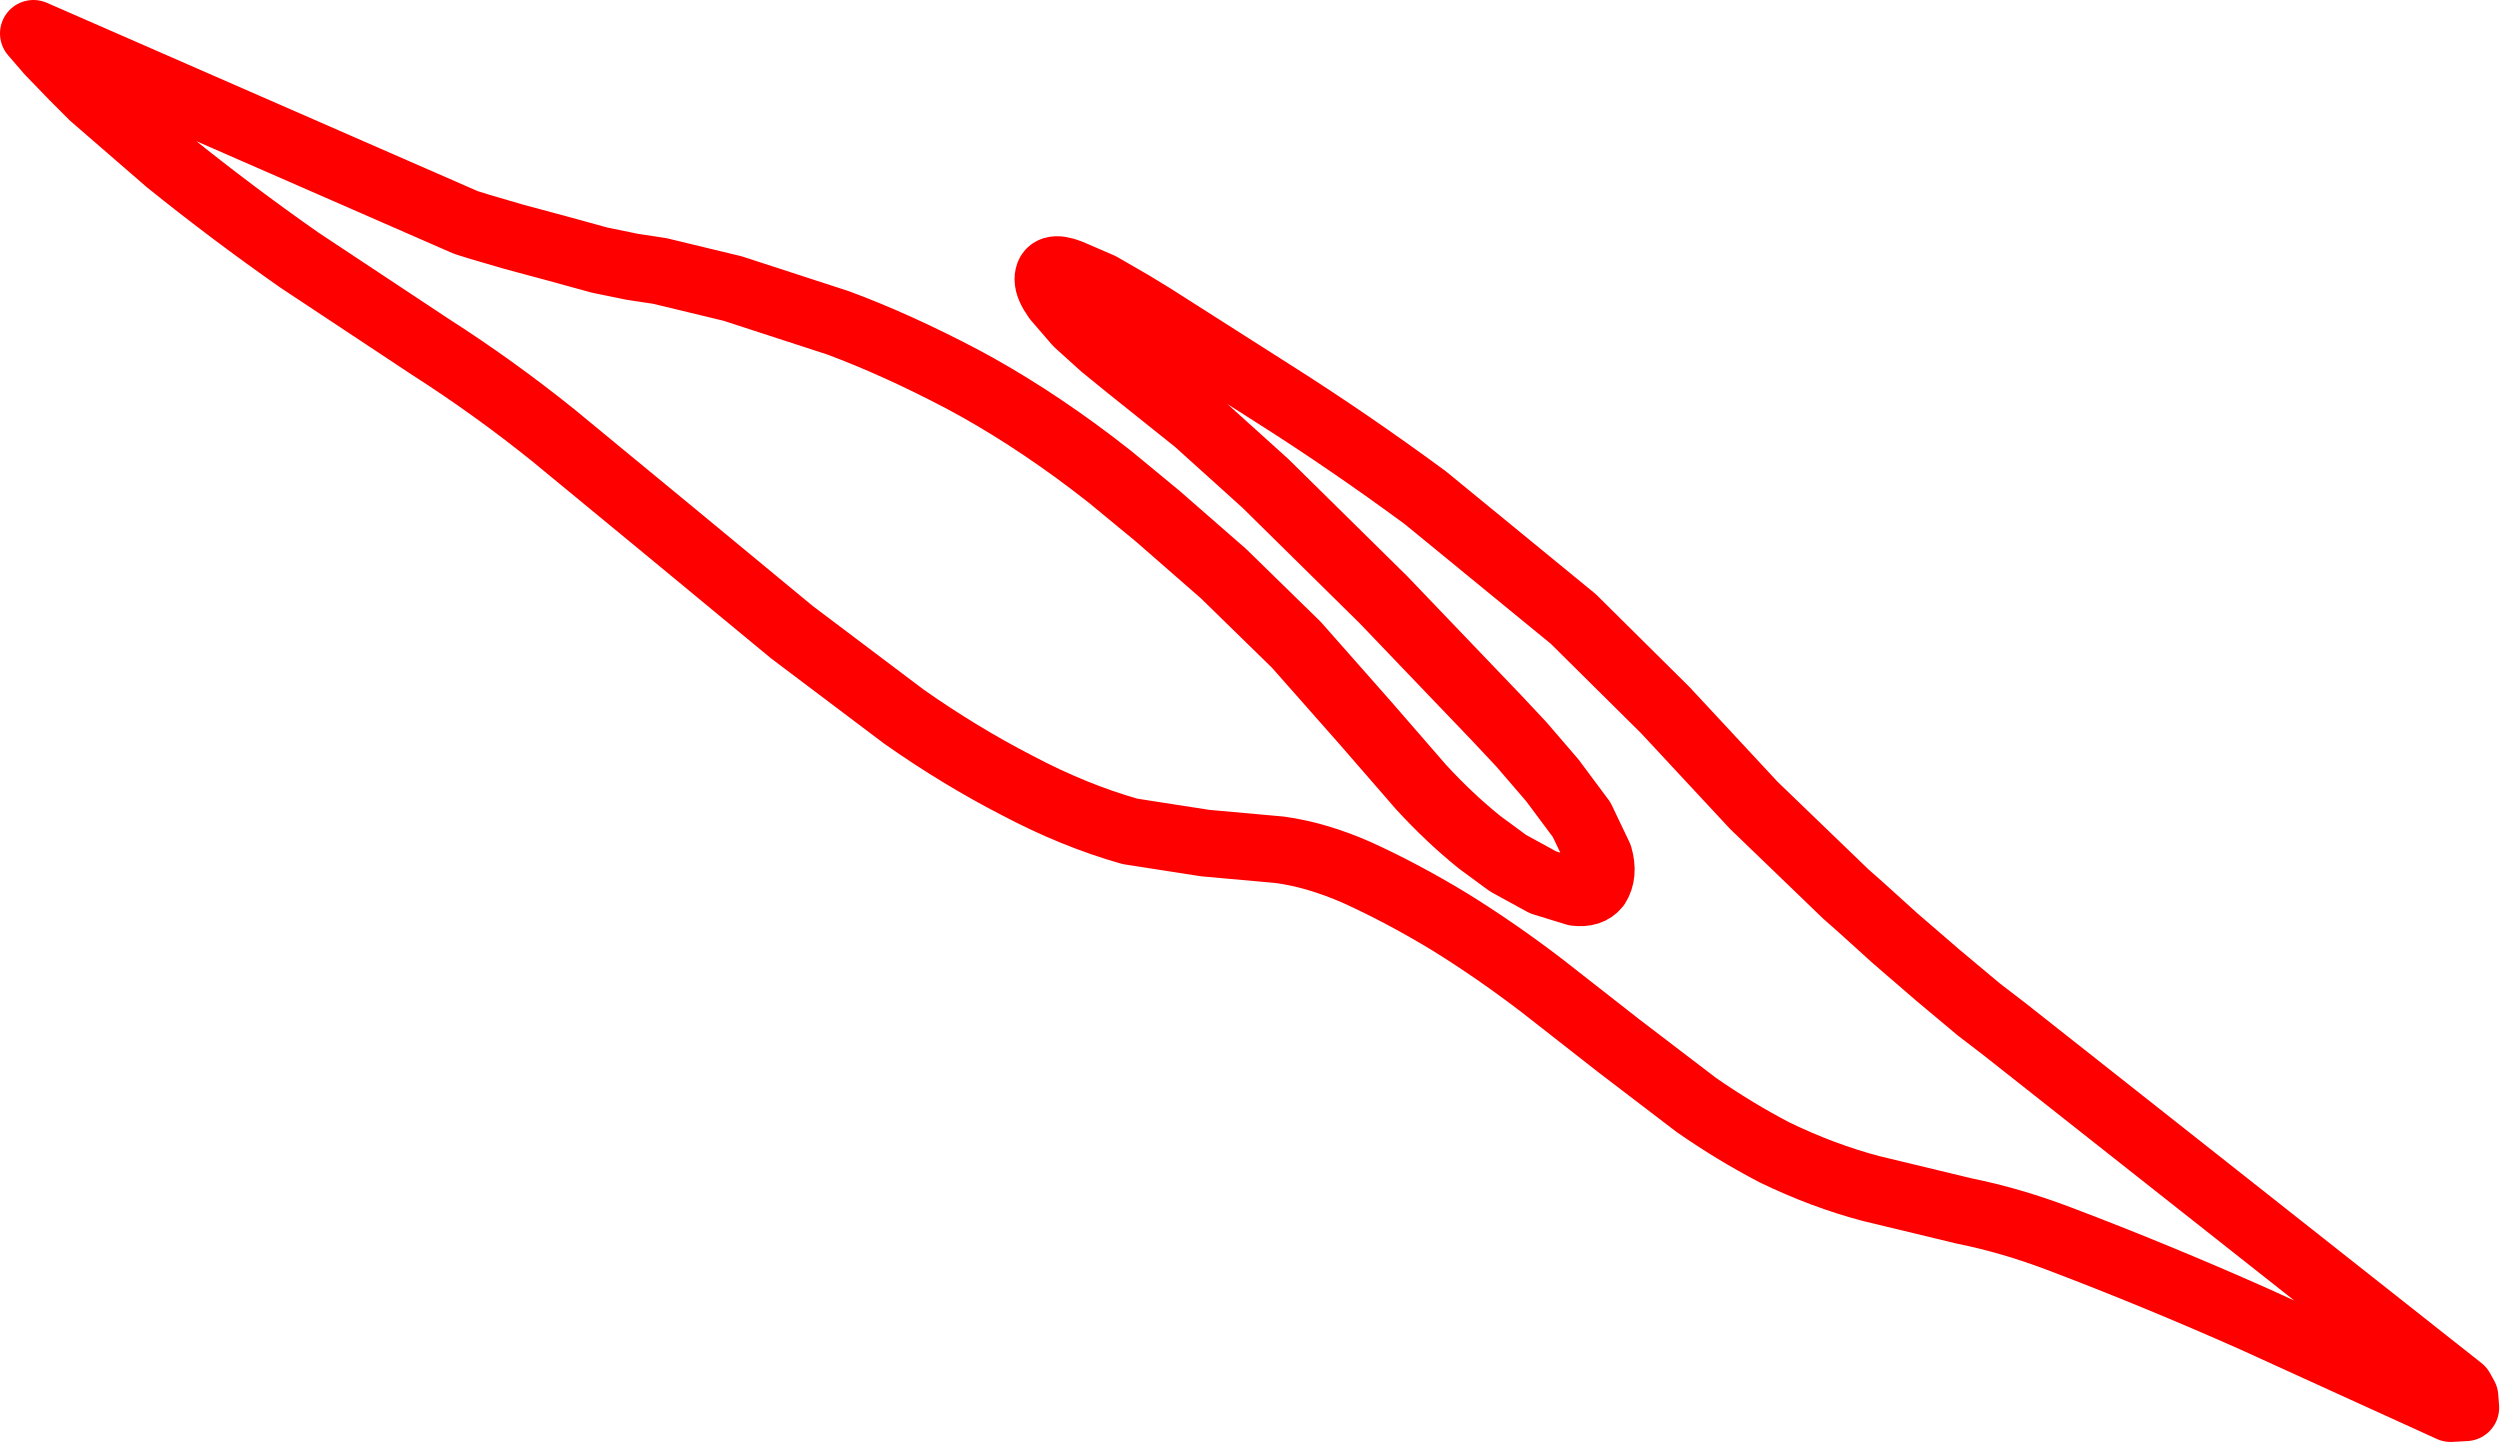 <?xml version="1.0" encoding="UTF-8" standalone="no"?>
<svg xmlns:xlink="http://www.w3.org/1999/xlink" height="86.3px" width="149.45px" xmlns="http://www.w3.org/2000/svg">
  <g transform="matrix(1.0, 0.0, 0.0, 1.0, 74.7, 43.15)">
    <path d="M-10.3 -23.85 L-11.55 -25.3 Q-12.05 -26.0 -12.05 -26.45 -12.05 -27.35 -10.75 -26.85 L-8.9 -26.05 -7.0 -24.95 -5.85 -24.25 1.45 -19.6 Q5.95 -16.75 10.5 -13.4 L19.35 -6.15 24.85 -0.7 30.15 5.0 35.65 10.3 36.5 11.05 38.6 12.95 41.15 15.15 43.6 17.2 45.1 18.35 72.4 39.9 72.65 40.35 72.7 41.0 71.8 41.05 60.05 35.7 Q54.2 33.1 48.4 30.9 45.5 29.8 42.75 29.25 L37.15 27.9 Q34.3 27.15 31.4 25.75 29.0 24.5 26.7 22.9 L22.05 19.35 17.45 15.75 Q14.7 13.65 11.95 11.95 9.15 10.25 6.4 9.0 4.0 7.95 1.8 7.65 L-2.65 7.25 -7.15 6.55 Q-10.5 5.6 -13.9 3.8 -17.3 2.05 -20.65 -0.3 L-27.35 -5.35 -34.55 -11.3 -41.65 -17.15 Q-45.2 -20.0 -48.95 -22.4 L-56.8 -27.6 Q-60.8 -30.4 -64.65 -33.5 L-69.15 -37.4 -70.3 -38.55 -71.75 -40.05 -72.7 -41.15 -46.85 -29.85 -46.05 -29.6 -44.0 -29.0 -41.4 -28.3 -38.85 -27.6 -36.9 -27.2 -35.25 -26.95 -30.9 -25.9 -24.6 -23.85 Q-21.1 -22.55 -17.2 -20.5 -13.35 -18.45 -9.45 -15.5 L-8.35 -14.65 -5.5 -12.3 -1.55 -8.85 2.8 -4.6 6.95 0.1 10.25 3.9 Q11.95 5.75 13.75 7.2 L15.45 8.45 17.55 9.6 19.5 10.2 Q20.35 10.3 20.75 9.8 21.2 9.1 20.9 8.05 L19.85 5.85 18.1 3.5 16.25 1.35 14.75 -0.25 8.0 -7.3 0.95 -14.25 -3.15 -17.95 -7.4 -21.35 -8.75 -22.45 -10.3 -23.85 Z" fill="none" stroke="#ff0000" stroke-linecap="round" stroke-linejoin="round" stroke-width="4.0"/>
  </g>
</svg>
